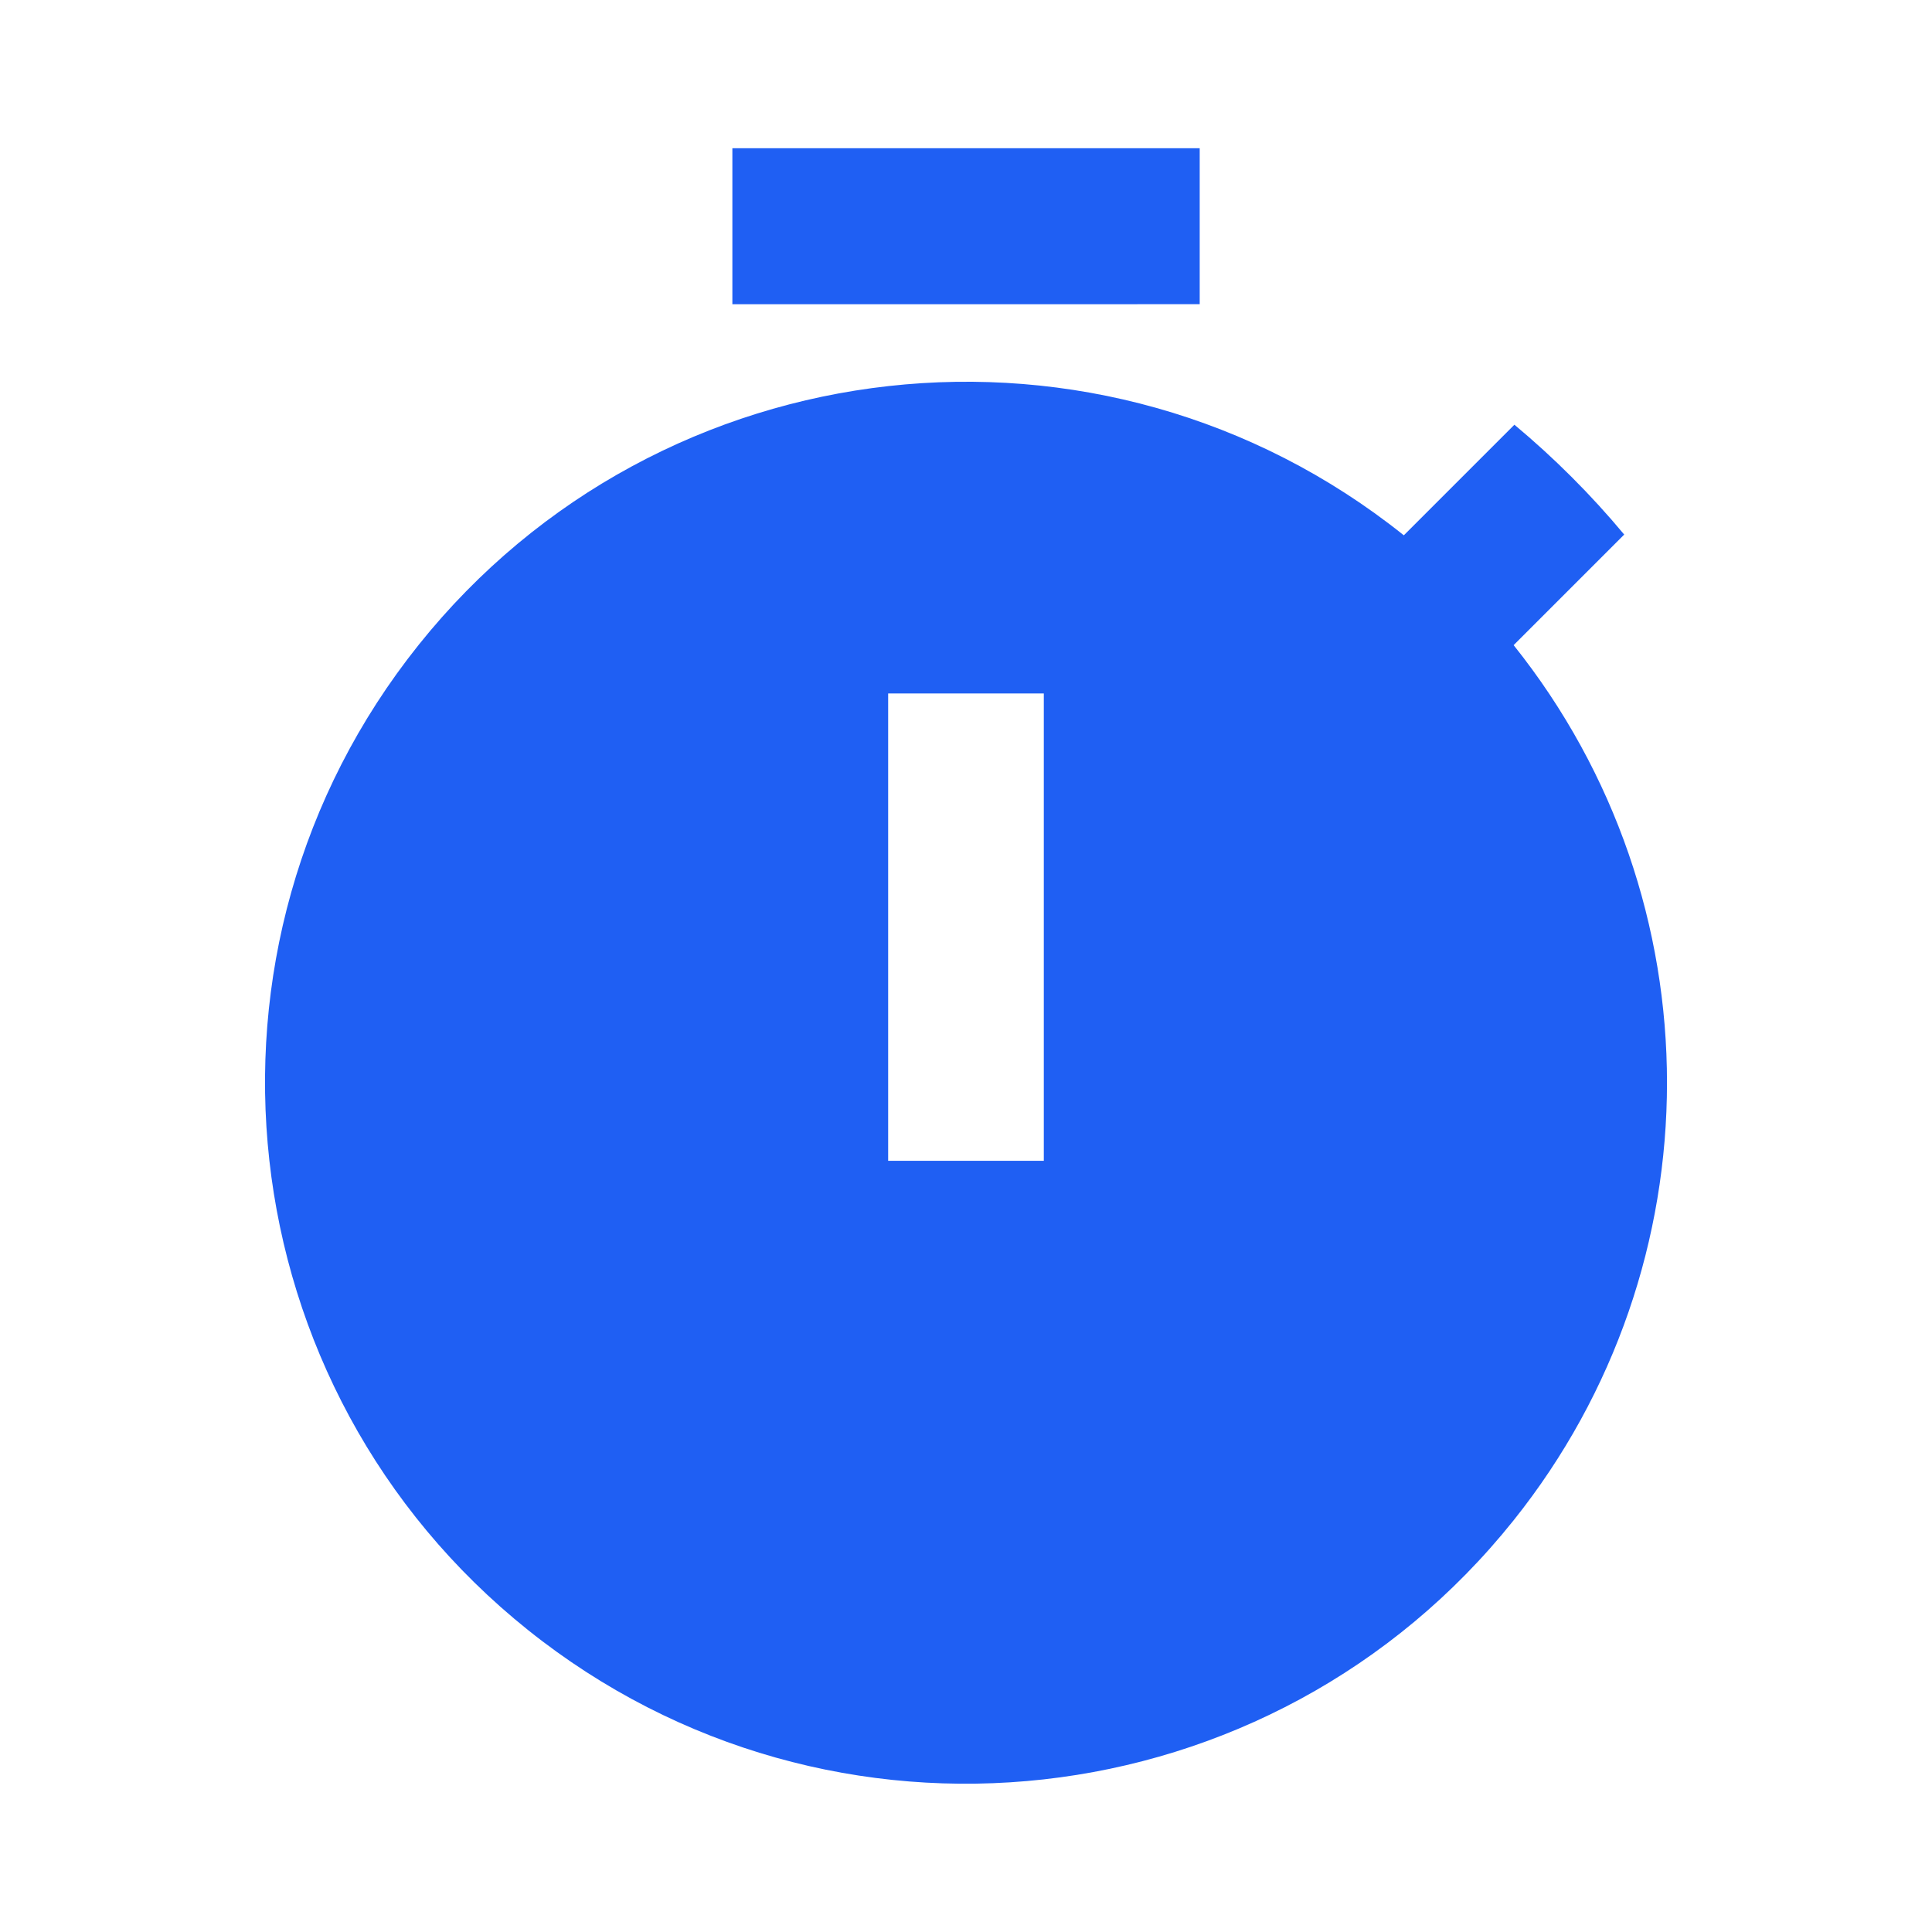 <?xml version="1.0" encoding="utf-8"?>
<!-- Generator: Adobe Illustrator 24.2.1, SVG Export Plug-In . SVG Version: 6.00 Build 0)  -->
<svg version="1.1" id="quick-start" xmlns="http://www.w3.org/2000/svg" xmlns:xlink="http://www.w3.org/1999/xlink" x="0px"
	 y="0px" width="55px" height="55px" viewBox="0 0 55 55" style="enable-background:new 0 0 55 55;" xml:space="preserve">
<style type="text/css">
	.st0{fill:none;}
	.st1{fill:#1F5FF3;}
</style>
<path id="Path_6095" class="st0" d="M0,0h55v55H0V0z"/>
<path id="Path_6097_1_" class="st1" d="M20.849,4.22h13.304v4.44H20.849V4.22z M25.284,19.742h4.431v13.304h-4.431V19.742z
	 M43.09,18.366l3.148-3.148c-0.945-1.135-1.992-2.181-3.126-3.127l-3.148,3.148c-8.607-6.883-21.165-5.486-28.048,3.122
	S6.43,39.525,15.037,46.408s21.165,5.486,28.048-3.122C48.911,36.002,48.913,25.653,43.09,18.366z"/>
</svg>
